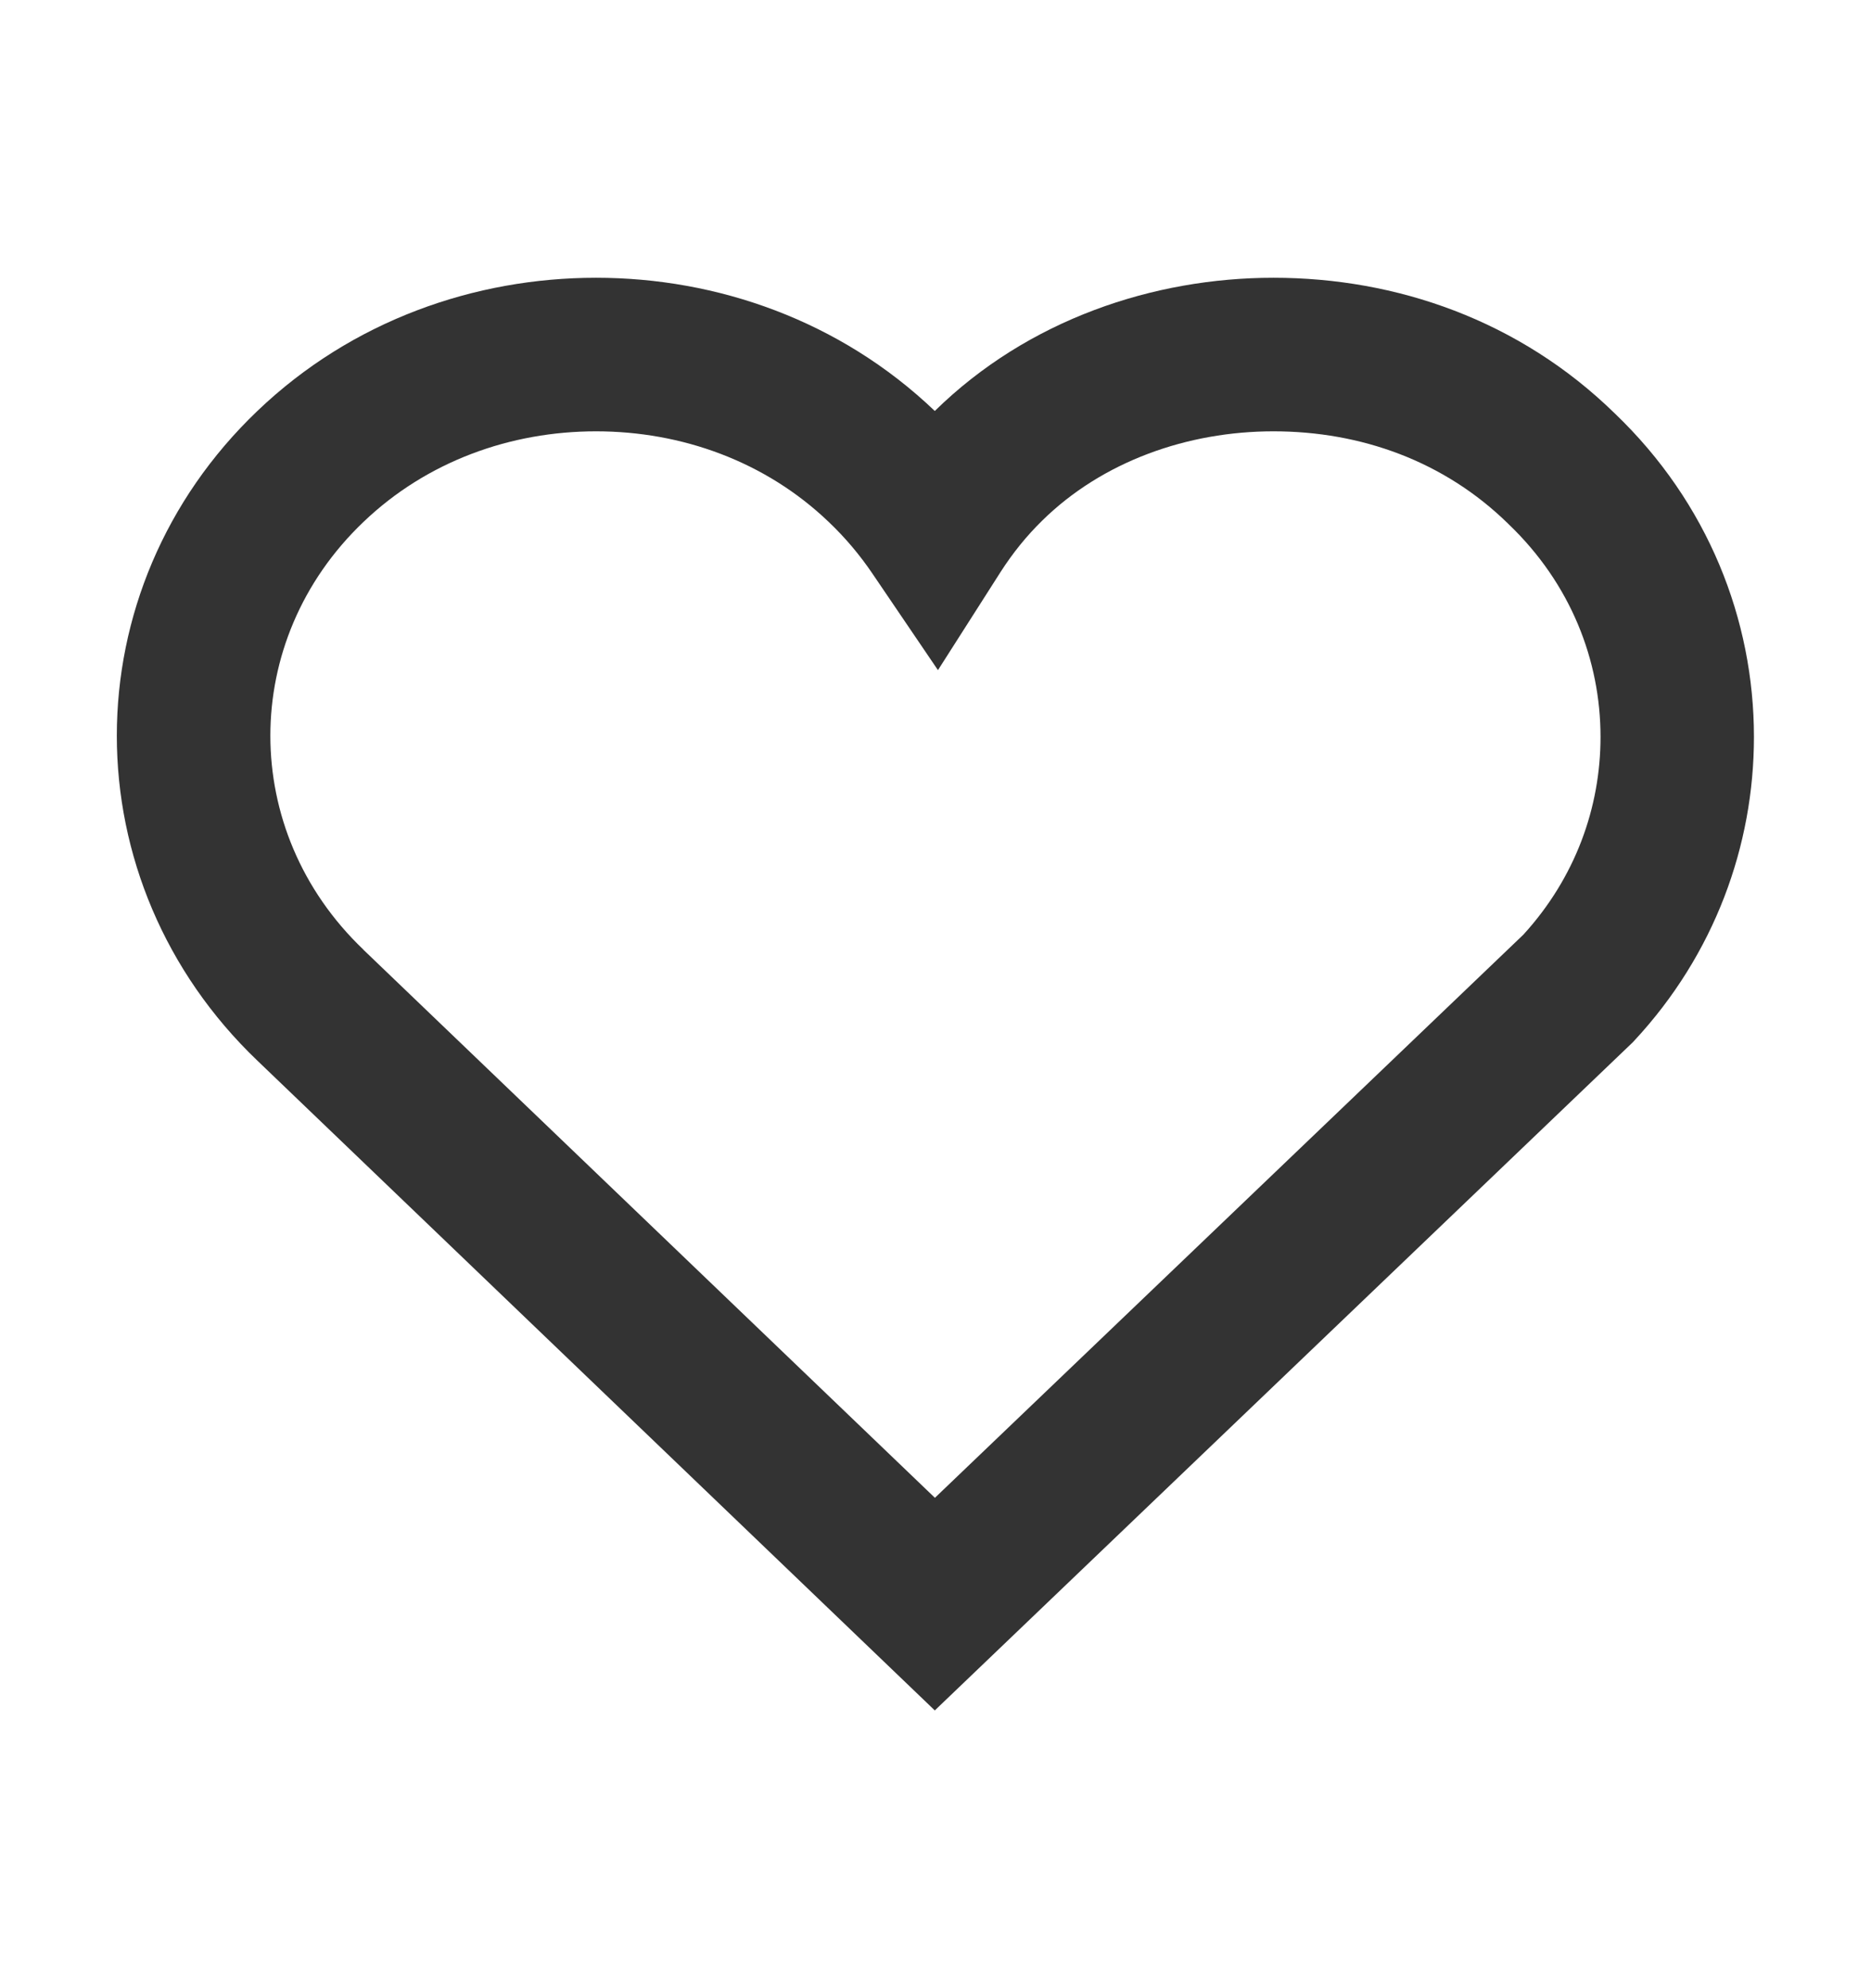 <svg width="16" height="17" viewBox="0 0 16 17" fill="none" xmlns="http://www.w3.org/2000/svg">
<path fill-rule="evenodd" clip-rule="evenodd" d="M5.097 3.688C4.367 3.688 3.65 3.944 3.108 4.463C2.574 4.972 2.312 5.634 2.312 6.291C2.312 6.949 2.574 7.611 3.108 8.12L3.108 8.121L7.995 12.807L13.027 7.992C13.471 7.506 13.687 6.905 13.687 6.301C13.687 5.645 13.431 4.989 12.901 4.482L12.895 4.476C12.35 3.943 11.638 3.688 10.89 3.688C10.156 3.688 9.429 3.944 8.913 4.451C8.777 4.584 8.659 4.731 8.557 4.89L8.021 5.73L7.461 4.905C7.354 4.747 7.23 4.599 7.087 4.463C6.545 3.944 5.828 3.688 5.097 3.688ZM2.201 3.514C3.01 2.74 4.062 2.375 5.097 2.375C6.132 2.375 7.184 2.74 7.994 3.514C8.791 2.732 9.866 2.375 10.89 2.375C11.939 2.375 12.993 2.737 13.81 3.536C14.606 4.298 14.999 5.299 14.999 6.301C14.999 7.23 14.662 8.16 13.976 8.898L13.963 8.912L7.994 14.625L2.201 9.069C1.406 8.309 0.999 7.303 0.999 6.291C0.999 5.279 1.405 4.274 2.201 3.514Z" fill="#333333"/>
</svg>
